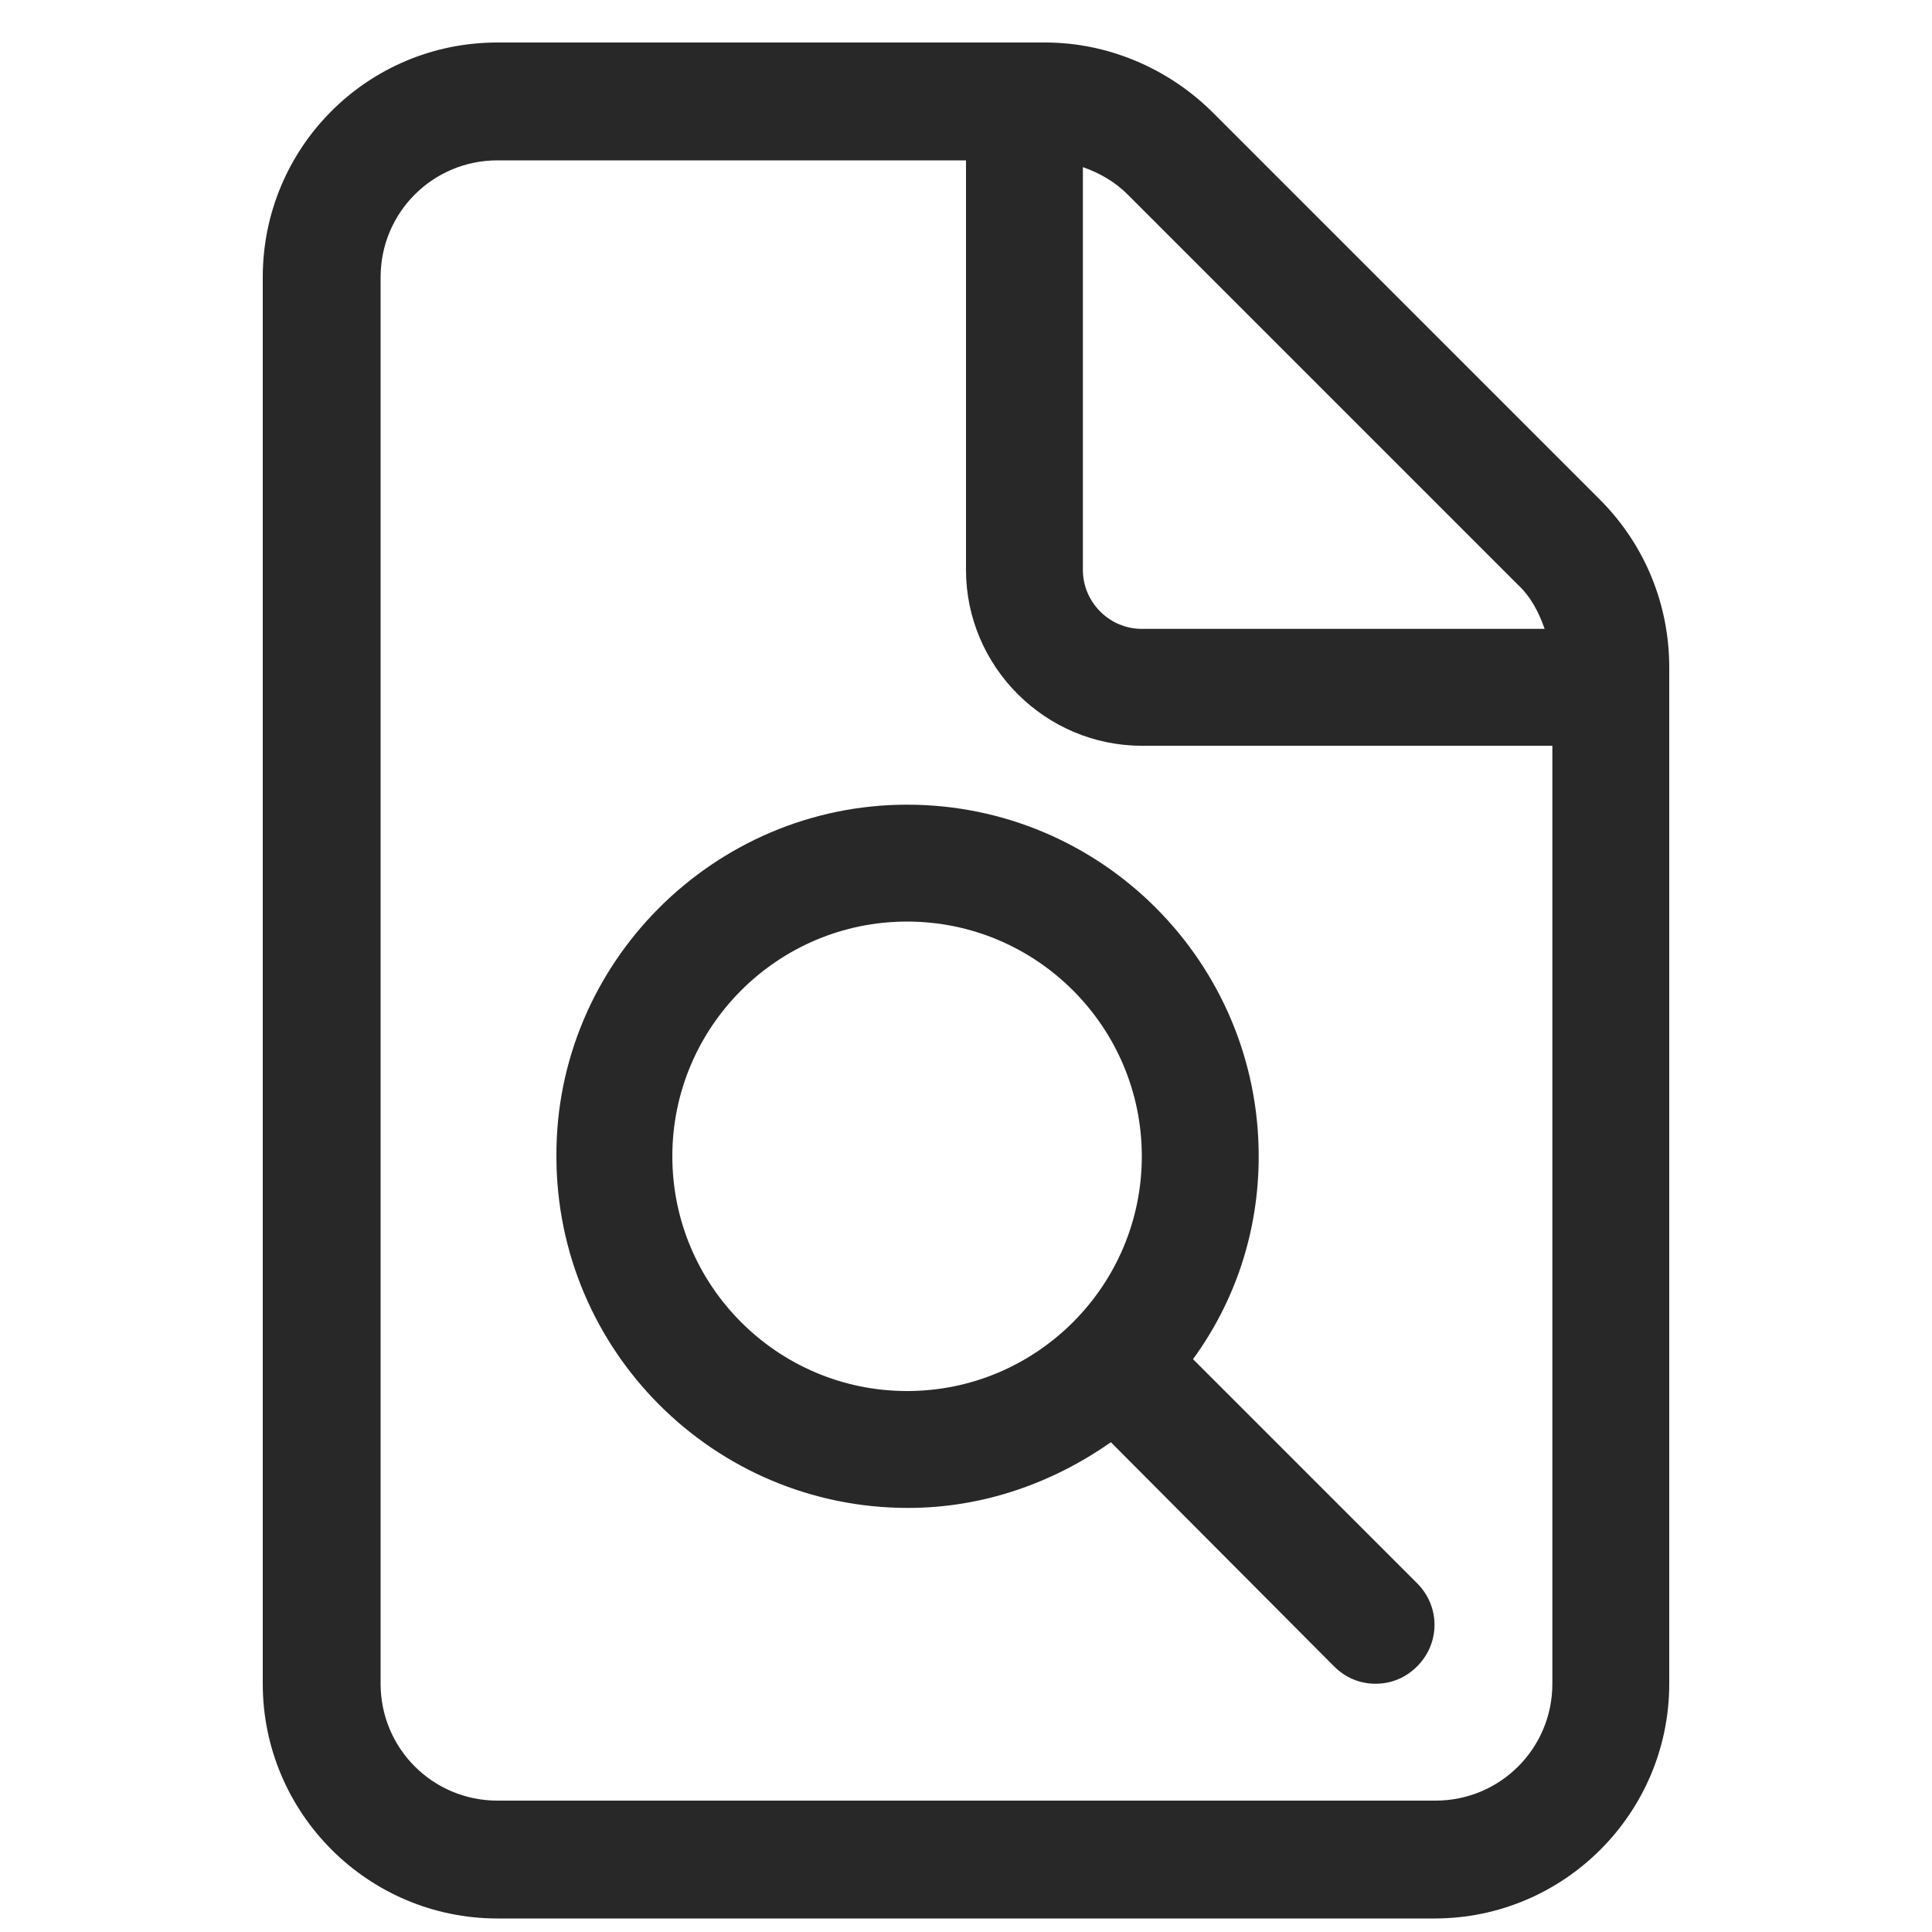 <?xml version="1.0" encoding="utf-8"?>
<!-- Generator: Adobe Illustrator 25.2.1, SVG Export Plug-In . SVG Version: 6.00 Build 0)  -->
<svg version="1.1" id="Layer_1" xmlns="http://www.w3.org/2000/svg" xmlns:xlink="http://www.w3.org/1999/xlink" x="0px" y="0px"
	 viewBox="0 0 200 200" style="enable-background:new 0 0 200 200;" xml:space="preserve">
<style type="text/css">
	.st0{enable-background:new    ;}
	.st1{fill:#282828;}
</style>
<g class="st0">
	<path class="st1" d="M172.8,69.1v105.2c0,13.4-10.9,24.3-24.3,24.3H51.5c-13.4,0-24.3-10.9-24.3-24.3l0-145.6
		C27.2,15.3,38,4.4,51.5,4.4h56.7c6.4,0,12.6,2.6,17.2,7.1l40.4,40.4C170.3,56.5,172.8,62.6,172.8,69.1z M160.7,77.2h-42.5
		c-10,0-18.2-8.2-18.2-18.2V16.6H51.5c-6.7,0-12.1,5.4-12.1,12.1v145.6c0,6.7,5.4,12.1,12.1,12.1h97.1c6.7,0,12.1-5.4,12.1-12.1
		V77.2z M93.9,83.3c20.1,0,36.4,16.3,36.4,36.4c0,7.9-2.5,15.1-6.8,21l23.2,23.2c2.4,2.4,2.4,6.2,0,8.6c-1.2,1.2-2.7,1.8-4.3,1.8
		c-1.6,0-3.1-0.6-4.3-1.8L115,149.3c-6,4.2-13.2,6.8-21,6.8c-20.1,0-36.4-16.3-36.4-36.4C57.5,99.7,73.9,83.3,93.9,83.3z M93.9,95.4
		c-13.4,0-24.3,10.9-24.3,24.3c0,13.4,10.9,24.3,24.3,24.3s24.3-10.9,24.3-24.3C118.2,106.3,107.3,95.4,93.9,95.4z M112.1,59
		c0,3.3,2.7,6.1,6.1,6.1h41.7c-0.6-1.7-1.4-3.3-2.8-4.6l-40.4-40.4c-1.3-1.3-2.9-2.2-4.6-2.8V59z"/>
</g>
</svg>
